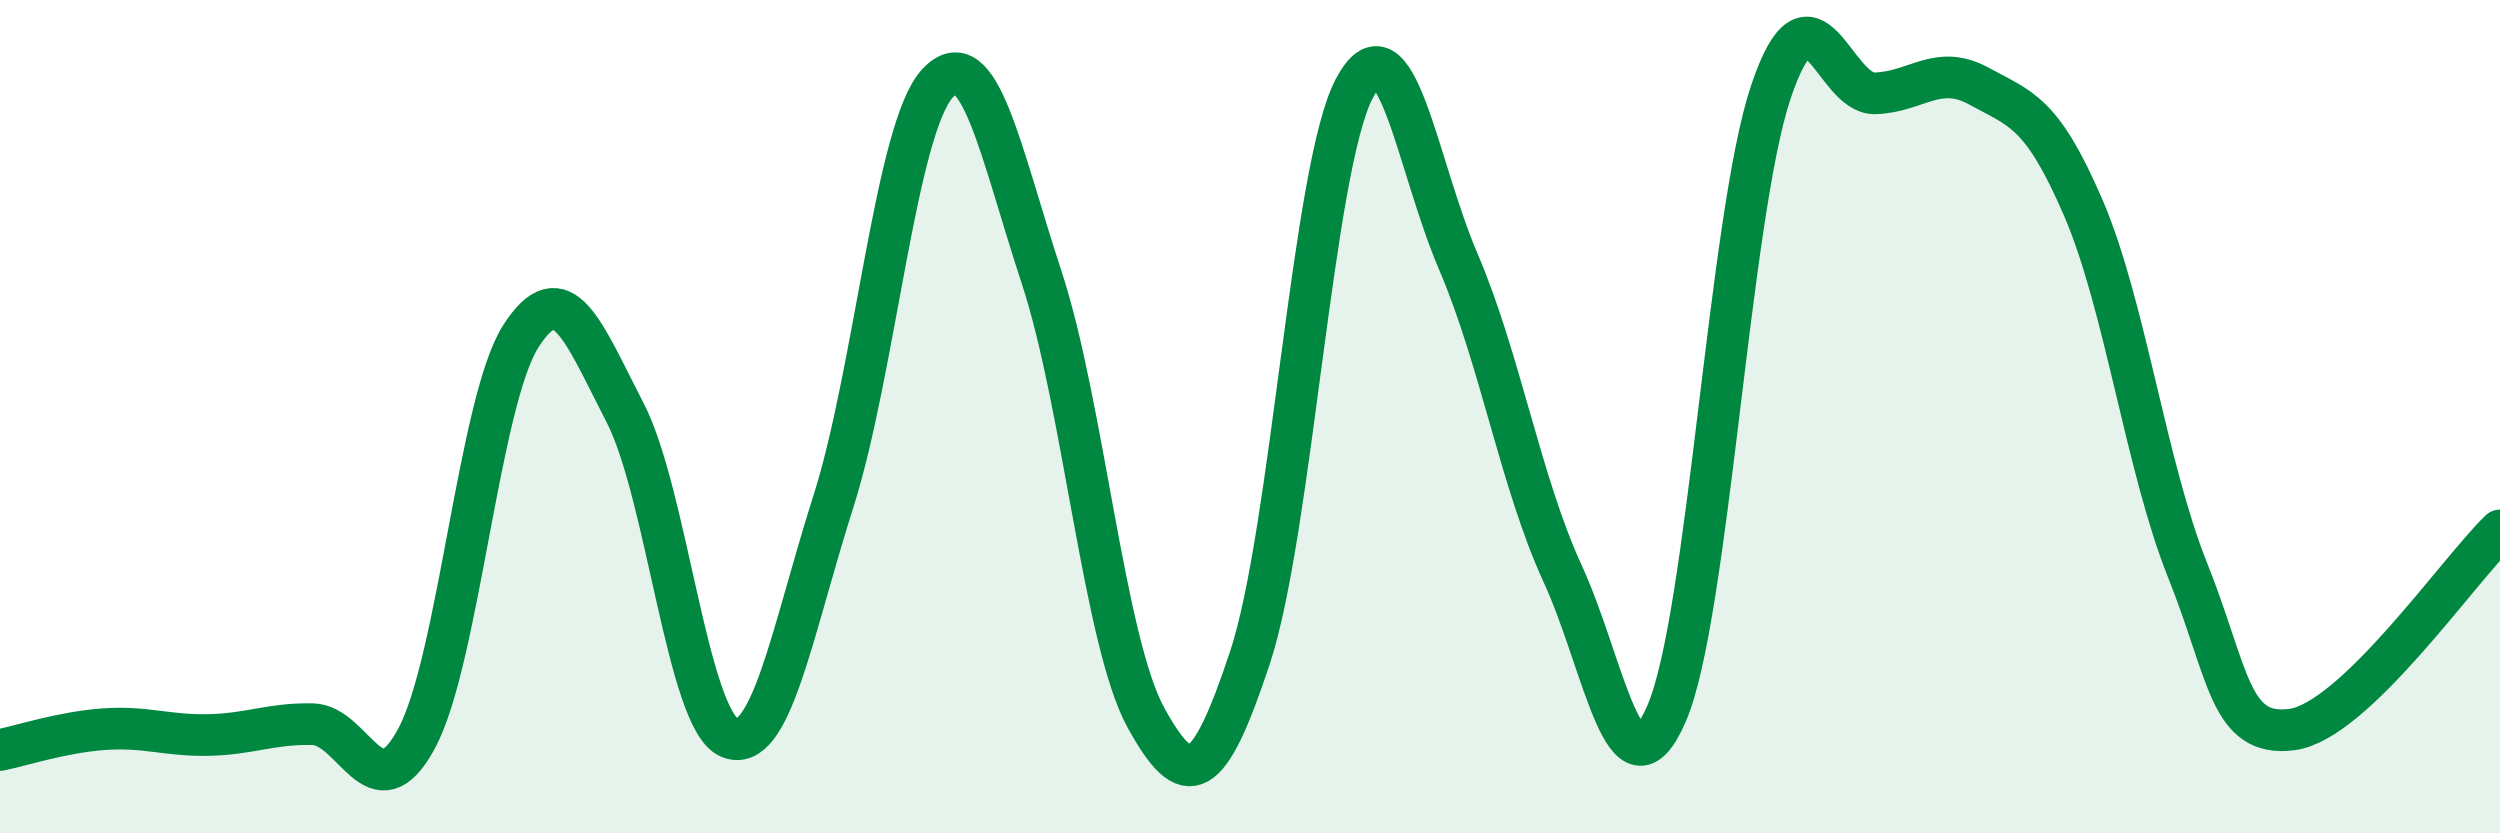 
    <svg width="60" height="20" viewBox="0 0 60 20" xmlns="http://www.w3.org/2000/svg">
      <path
        d="M 0,18 C 0.5,17.9 1.5,17.57 2.5,17.5 C 3.5,17.43 4,17.66 5,17.64 C 6,17.62 6.5,17.36 7.5,17.38 C 8.5,17.4 9,19.58 10,17.72 C 11,15.86 11.5,9.63 12.5,8.07 C 13.5,6.51 14,7.97 15,9.9 C 16,11.83 16.5,17.27 17.5,17.7 C 18.5,18.13 19,15.18 20,12.04 C 21,8.9 21.5,3.08 22.5,2 C 23.5,0.92 24,3.62 25,6.66 C 26,9.7 26.5,15.4 27.5,17.22 C 28.5,19.04 29,18.8 30,15.78 C 31,12.76 31.5,4.03 32.5,2.13 C 33.5,0.23 34,3.95 35,6.28 C 36,8.61 36.5,11.59 37.5,13.76 C 38.5,15.93 39,19.43 40,17.12 C 41,14.81 41.5,5.19 42.5,2.21 C 43.5,-0.77 44,2.27 45,2.24 C 46,2.21 46.5,1.52 47.5,2.07 C 48.5,2.62 49,2.67 50,4.99 C 51,7.31 51.5,11.18 52.5,13.68 C 53.5,16.18 53.5,17.7 55,17.51 C 56.5,17.32 59,13.69 60,12.73L60 20L0 20Z"
        fill="#008740"
        opacity="0.1"
        stroke-linecap="round"
        stroke-linejoin="round"
      />
      <path
        d="M 0,18 C 0.5,17.9 1.5,17.57 2.5,17.5 C 3.5,17.43 4,17.66 5,17.64 C 6,17.62 6.5,17.36 7.5,17.38 C 8.5,17.4 9,19.58 10,17.72 C 11,15.86 11.5,9.63 12.5,8.07 C 13.5,6.51 14,7.97 15,9.9 C 16,11.83 16.5,17.27 17.5,17.7 C 18.5,18.13 19,15.18 20,12.04 C 21,8.9 21.5,3.08 22.5,2 C 23.5,0.92 24,3.62 25,6.66 C 26,9.7 26.5,15.4 27.5,17.22 C 28.5,19.04 29,18.8 30,15.78 C 31,12.76 31.5,4.03 32.5,2.13 C 33.5,0.23 34,3.95 35,6.28 C 36,8.61 36.5,11.59 37.5,13.76 C 38.5,15.93 39,19.43 40,17.12 C 41,14.81 41.5,5.19 42.5,2.21 C 43.5,-0.77 44,2.27 45,2.24 C 46,2.21 46.5,1.52 47.5,2.07 C 48.5,2.62 49,2.67 50,4.99 C 51,7.31 51.5,11.18 52.5,13.68 C 53.5,16.18 53.5,17.7 55,17.51 C 56.5,17.32 59,13.69 60,12.73"
        stroke="#008740"
        stroke-width="1"
        fill="none"
        stroke-linecap="round"
        stroke-linejoin="round"
      />
    </svg>
  